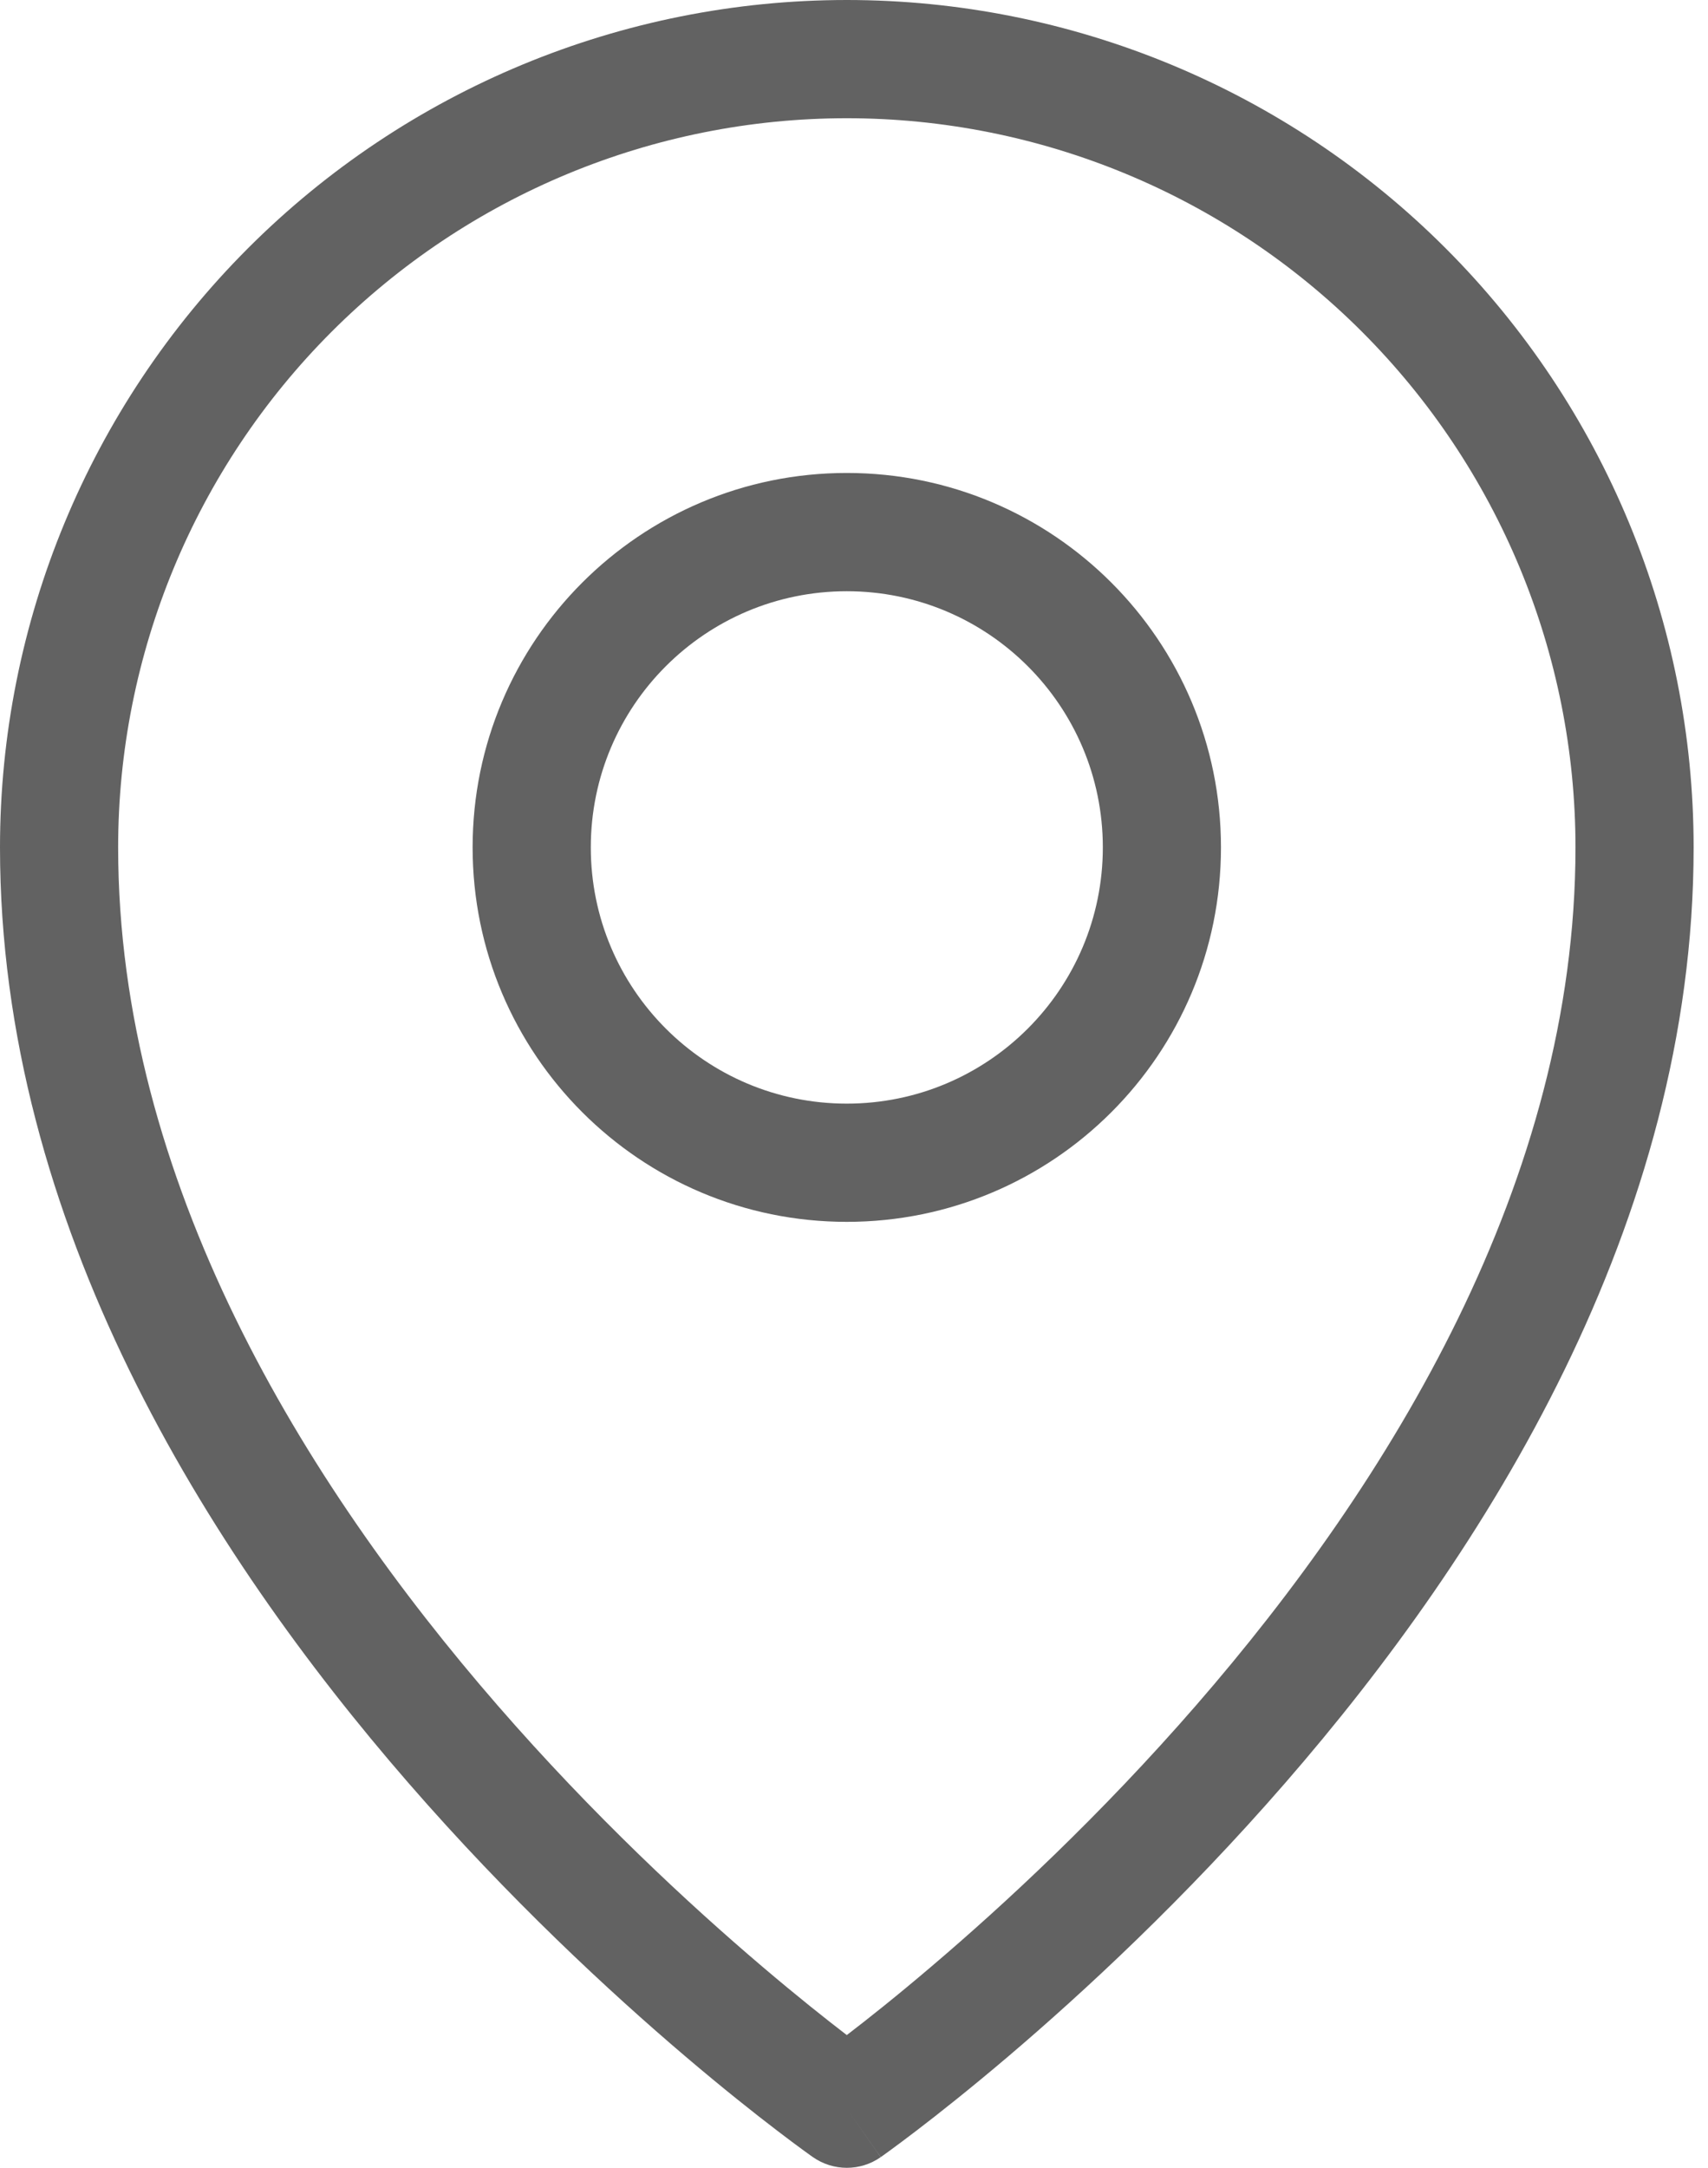 <?xml version="1.0" encoding="UTF-8"?> <svg xmlns="http://www.w3.org/2000/svg" width="41" height="52" viewBox="0 0 41 52" fill="none"> <path fill-rule="evenodd" clip-rule="evenodd" d="M20.327 14.182C16.933 14.182 14.182 16.933 14.182 20.327C14.182 23.721 16.933 26.473 20.327 26.473C23.721 26.473 26.473 23.721 26.473 20.327C26.473 16.933 23.721 14.182 20.327 14.182ZM11.345 20.327C11.345 15.367 15.367 11.345 20.327 11.345C25.288 11.345 29.309 15.367 29.309 20.327C29.309 25.288 25.288 29.309 20.327 29.309C15.367 29.309 11.345 25.288 11.345 20.327Z" fill="#626262"></path> <path fill-rule="evenodd" clip-rule="evenodd" d="M20.327 2.836C15.688 2.836 11.24 4.679 7.959 7.959C4.679 11.24 2.836 15.688 2.836 20.327C2.836 28.326 7.297 35.563 11.943 40.906C14.249 43.558 16.558 45.694 18.291 47.167C19.129 47.88 19.83 48.435 20.327 48.816C20.825 48.435 21.526 47.88 22.363 47.167C24.097 45.694 26.406 43.558 28.712 40.906C33.358 35.563 37.819 28.326 37.819 20.327C37.819 15.688 35.976 11.24 32.695 7.959C29.415 4.679 24.966 2.836 20.327 2.836ZM20.327 50.582C19.514 51.744 19.514 51.744 19.513 51.743L19.508 51.74L19.495 51.73L19.449 51.698C19.409 51.669 19.352 51.628 19.279 51.575C19.132 51.468 18.921 51.311 18.654 51.107C18.119 50.699 17.361 50.1 16.454 49.329C14.642 47.788 12.224 45.552 9.803 42.767C4.994 37.237 0 29.347 0 20.327C0 14.936 2.142 9.766 5.954 5.954C9.766 2.142 14.936 0 20.327 0C25.719 0 30.889 2.142 34.701 5.954C38.513 9.766 40.655 14.936 40.655 20.327C40.655 29.347 35.661 37.237 30.852 42.767C28.431 45.552 26.013 47.788 24.201 49.329C23.293 50.1 22.535 50.699 22.001 51.107C21.734 51.311 21.522 51.468 21.376 51.575C21.303 51.628 21.246 51.669 21.206 51.698L21.16 51.73L21.147 51.74L21.143 51.742C21.142 51.743 21.141 51.744 20.327 50.582ZM20.327 50.582L21.141 51.744C20.652 52.086 20.002 52.085 19.513 51.743L20.327 50.582Z" fill="#626262"></path> </svg> 